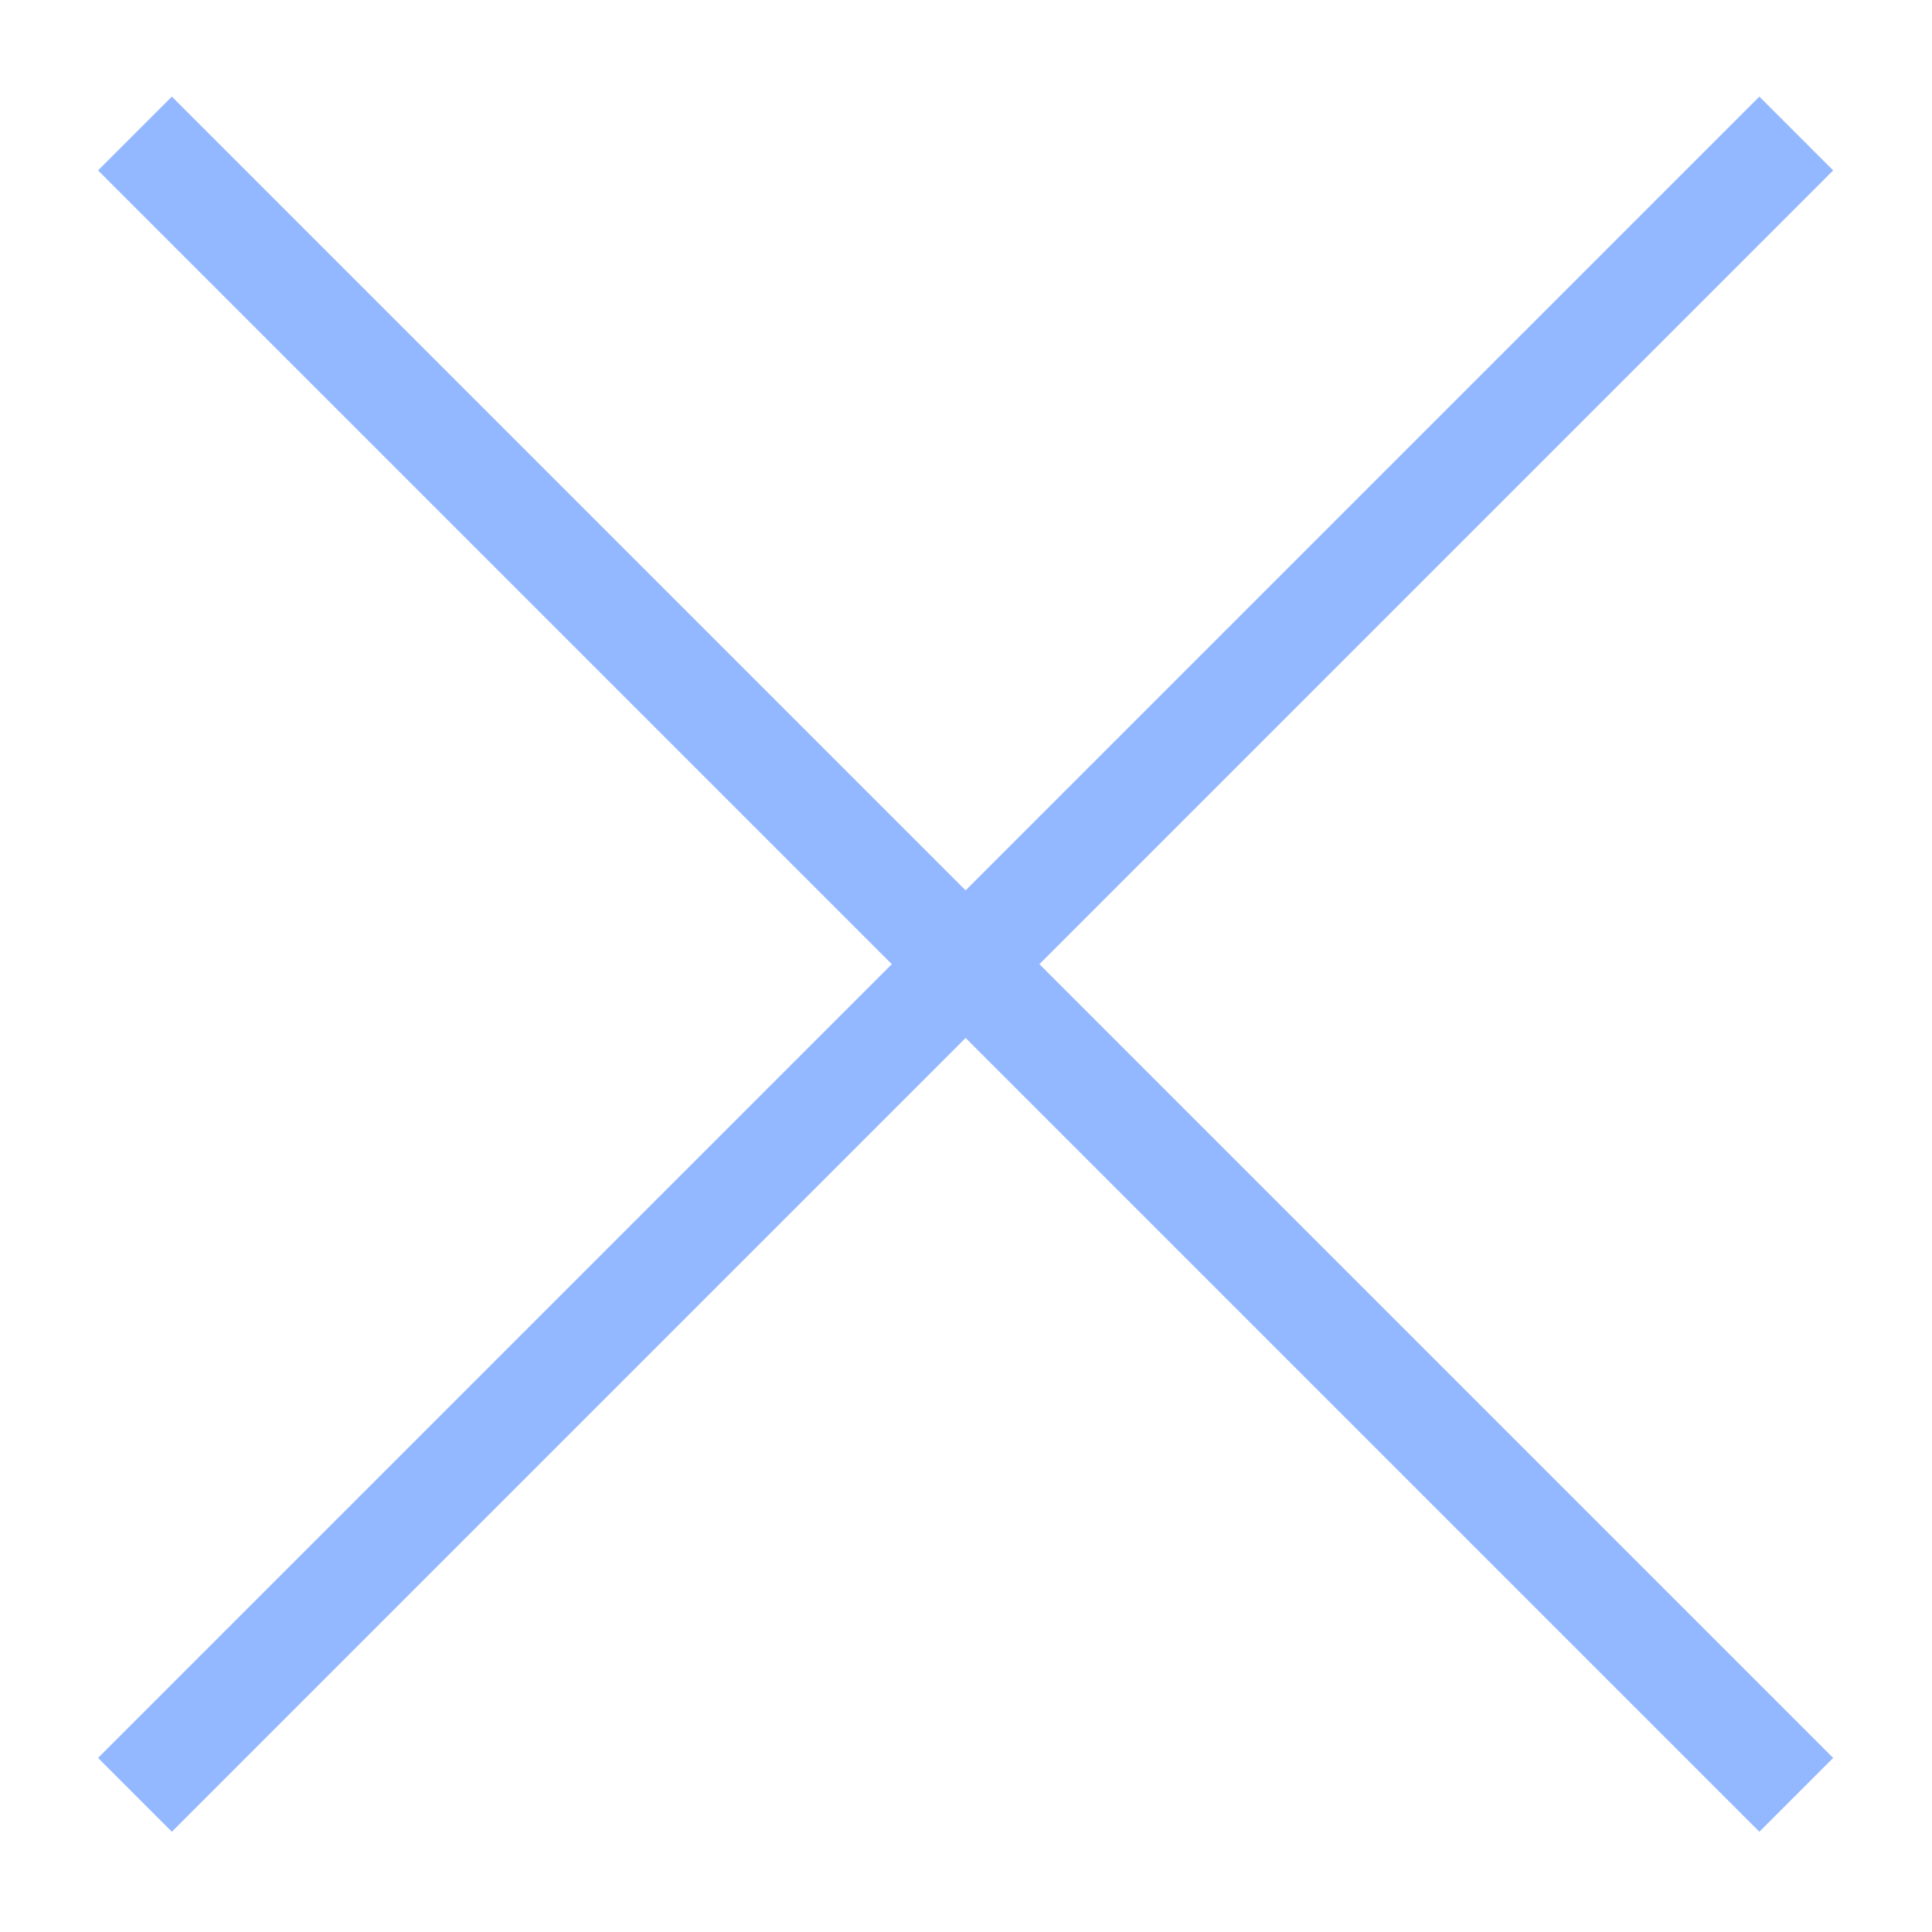 <?xml version="1.0" encoding="utf-8"?>
<!-- Generator: Adobe Illustrator 24.1.2, SVG Export Plug-In . SVG Version: 6.00 Build 0)  -->
<svg version="1.1" id="레이어_1" xmlns="http://www.w3.org/2000/svg" xmlns:xlink="http://www.w3.org/1999/xlink" x="0px"
	 y="0px" viewBox="0 0 200 200" style="enable-background:new 0 0 200 200;" xml:space="preserve">
<style type="text/css">
	.st0{fill-rule:evenodd;clip-rule:evenodd;fill:#94B8FF;}
</style>
<path class="st0" d="M189.77,181.98l-7.64,7.64l-82.17-82.17l-82.17,82.17l-7.64-7.64l82.17-82.17L10.15,17.64L17.79,10l82.17,82.17
	L182.13,10l7.64,7.64L107.6,99.81L189.77,181.98z"/>
</svg>

